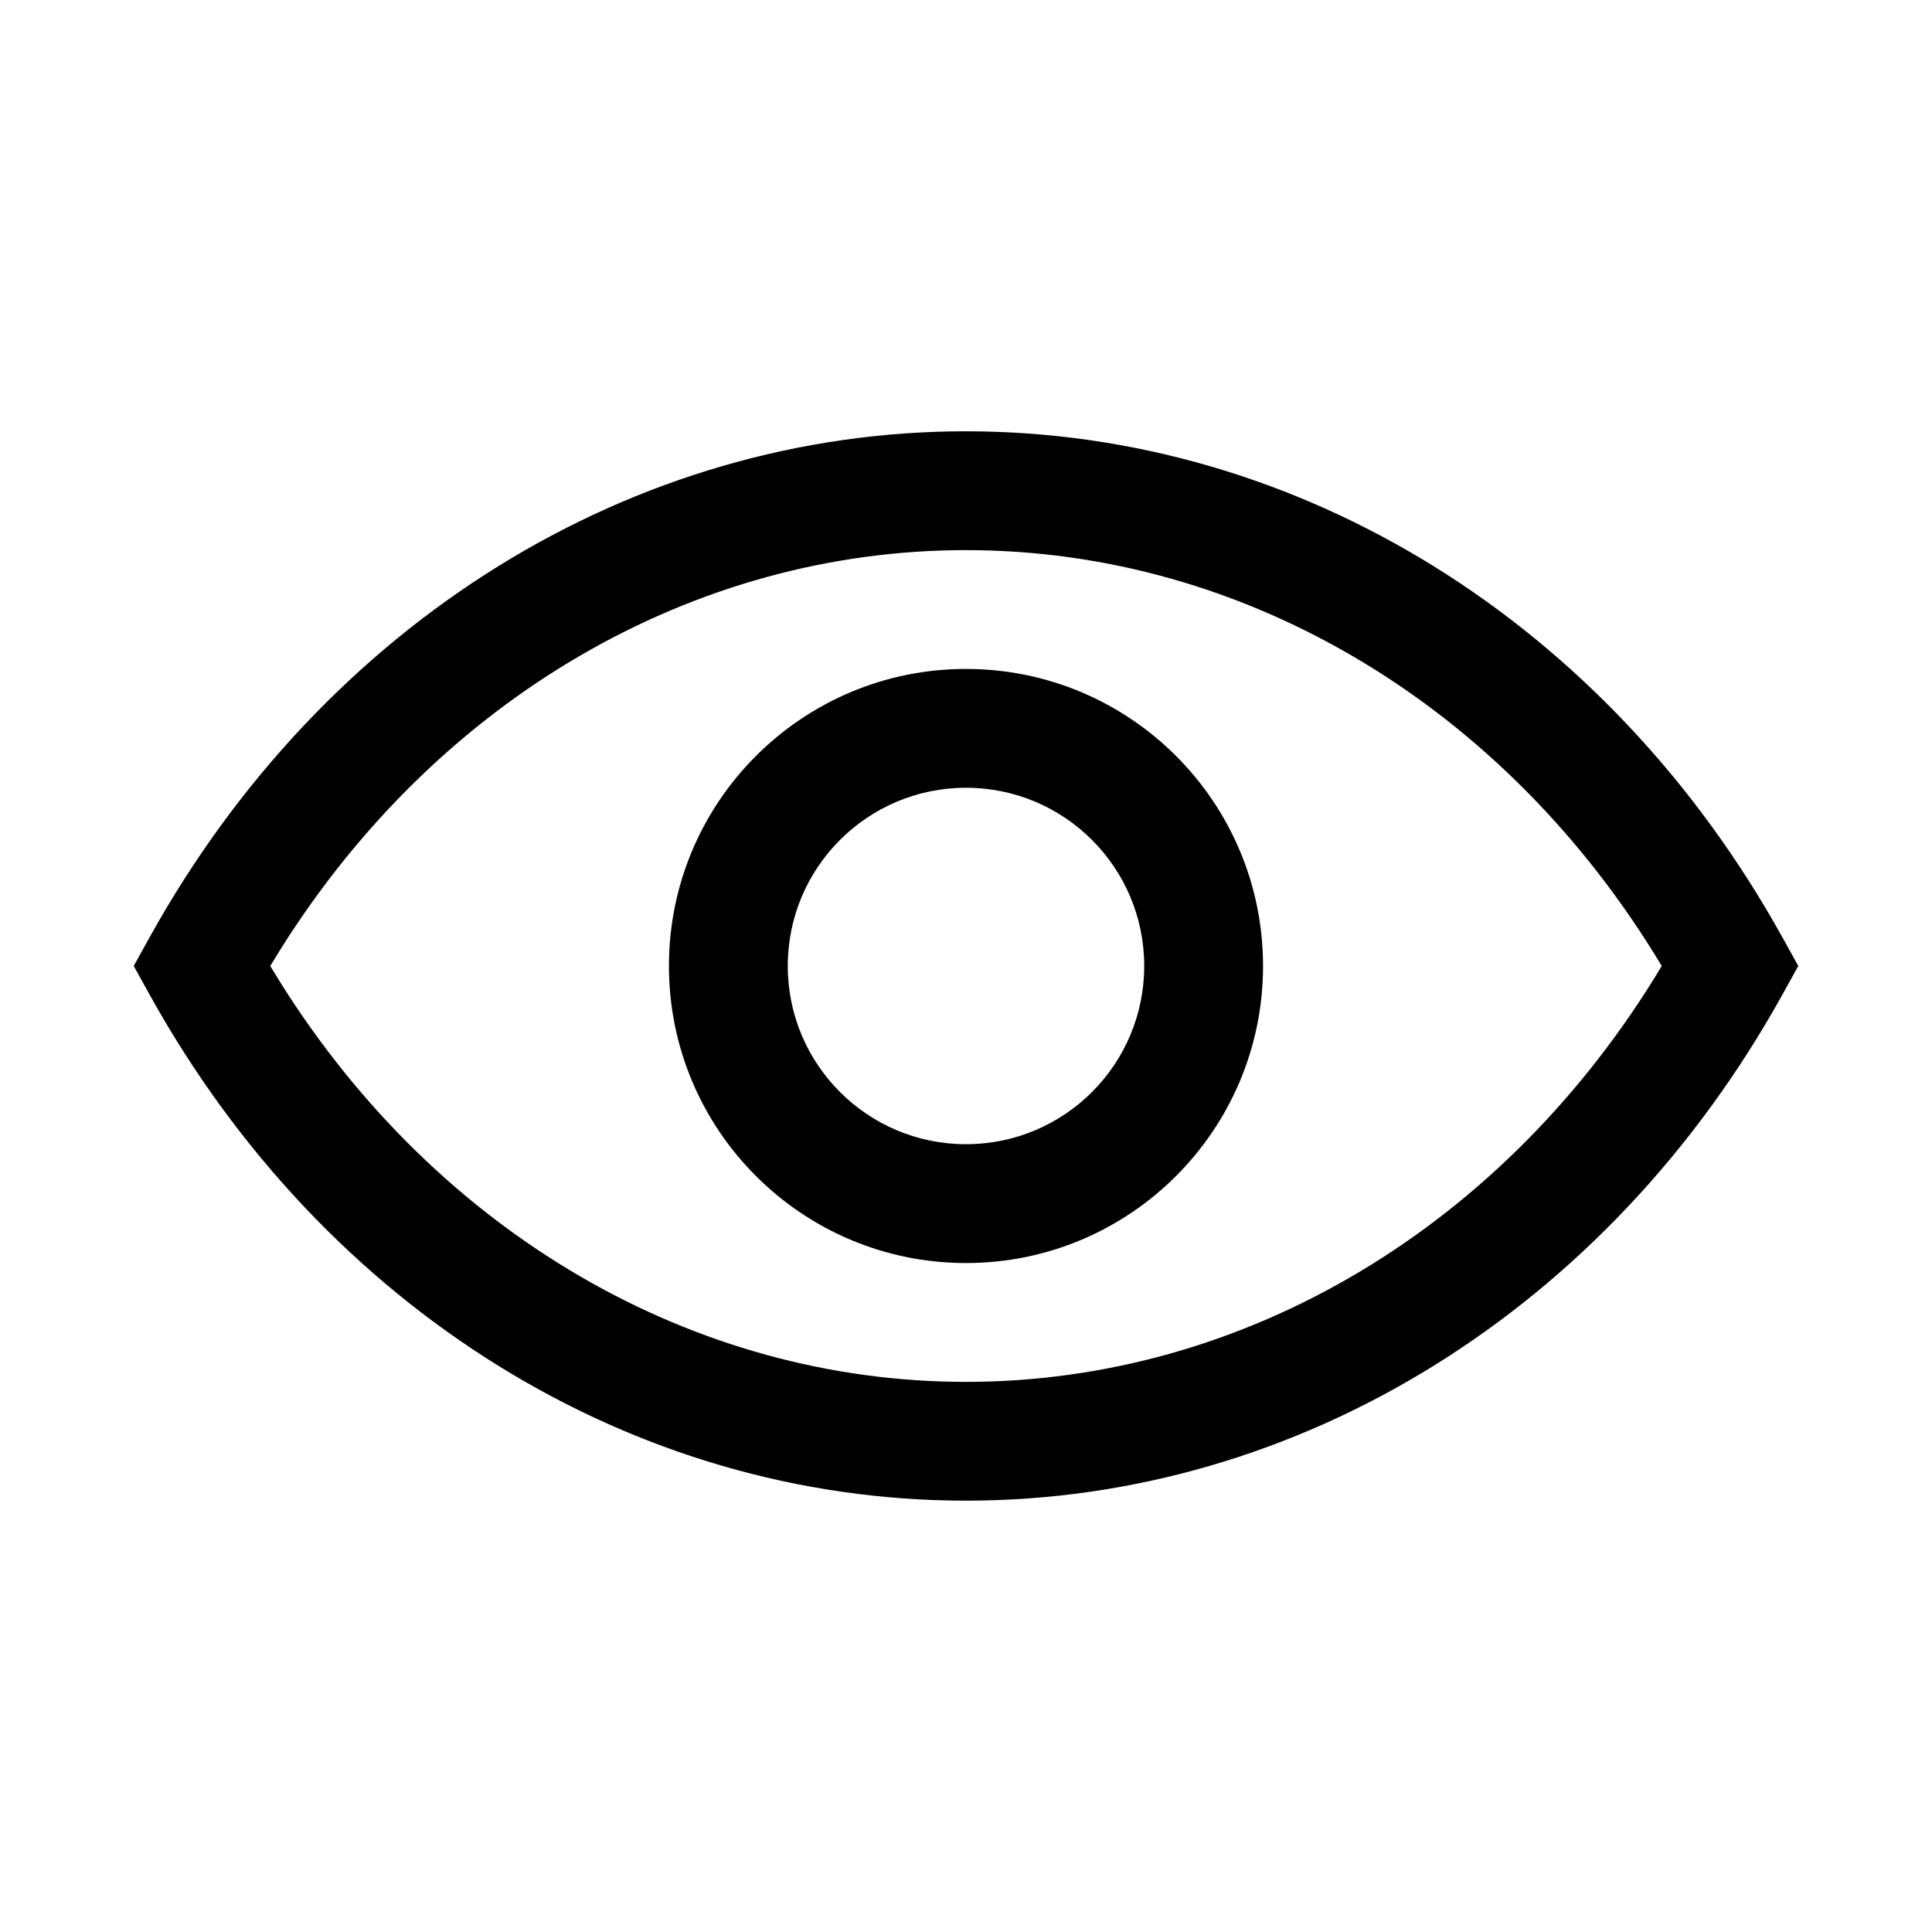 <?xml version="1.0" encoding="UTF-8"?>
<!-- The Best Svg Icon site in the world: iconSvg.co, Visit us! https://iconsvg.co -->
<svg fill="#000000" width="800px" height="800px" version="1.1" viewBox="144 144 512 512" xmlns="http://www.w3.org/2000/svg">
 <path d="m400 258.3c88.418 0 170.1 50.719 216.33 134.06l4.234 7.633-4.234 7.637c-46.219 83.34-127.91 134.06-216.33 134.06-88.414 0-170.1-50.723-216.33-134.06l-4.234-7.637 4.234-7.637c46.23-83.344 127.91-134.06 216.33-134.06zm0 31.488c-72.23 0-139.68 39.281-181.38 105.33l-3.004 4.883 3.004 4.879c41.695 66.043 109.15 105.33 181.38 105.33 73.992 0 142.98-41.223 184.38-110.21-41.414-68.988-110.39-110.21-184.38-110.21zm0 31.488c43.473 0 78.719 35.246 78.719 78.723 0 43.473-35.246 78.719-78.719 78.719-43.477 0-78.723-35.246-78.723-78.719 0-43.477 35.246-78.723 78.723-78.723zm0 31.488c-26.086 0-47.234 21.148-47.234 47.234s21.148 47.23 47.234 47.23 47.23-21.145 47.23-47.23-21.145-47.234-47.23-47.234z"/>
</svg>